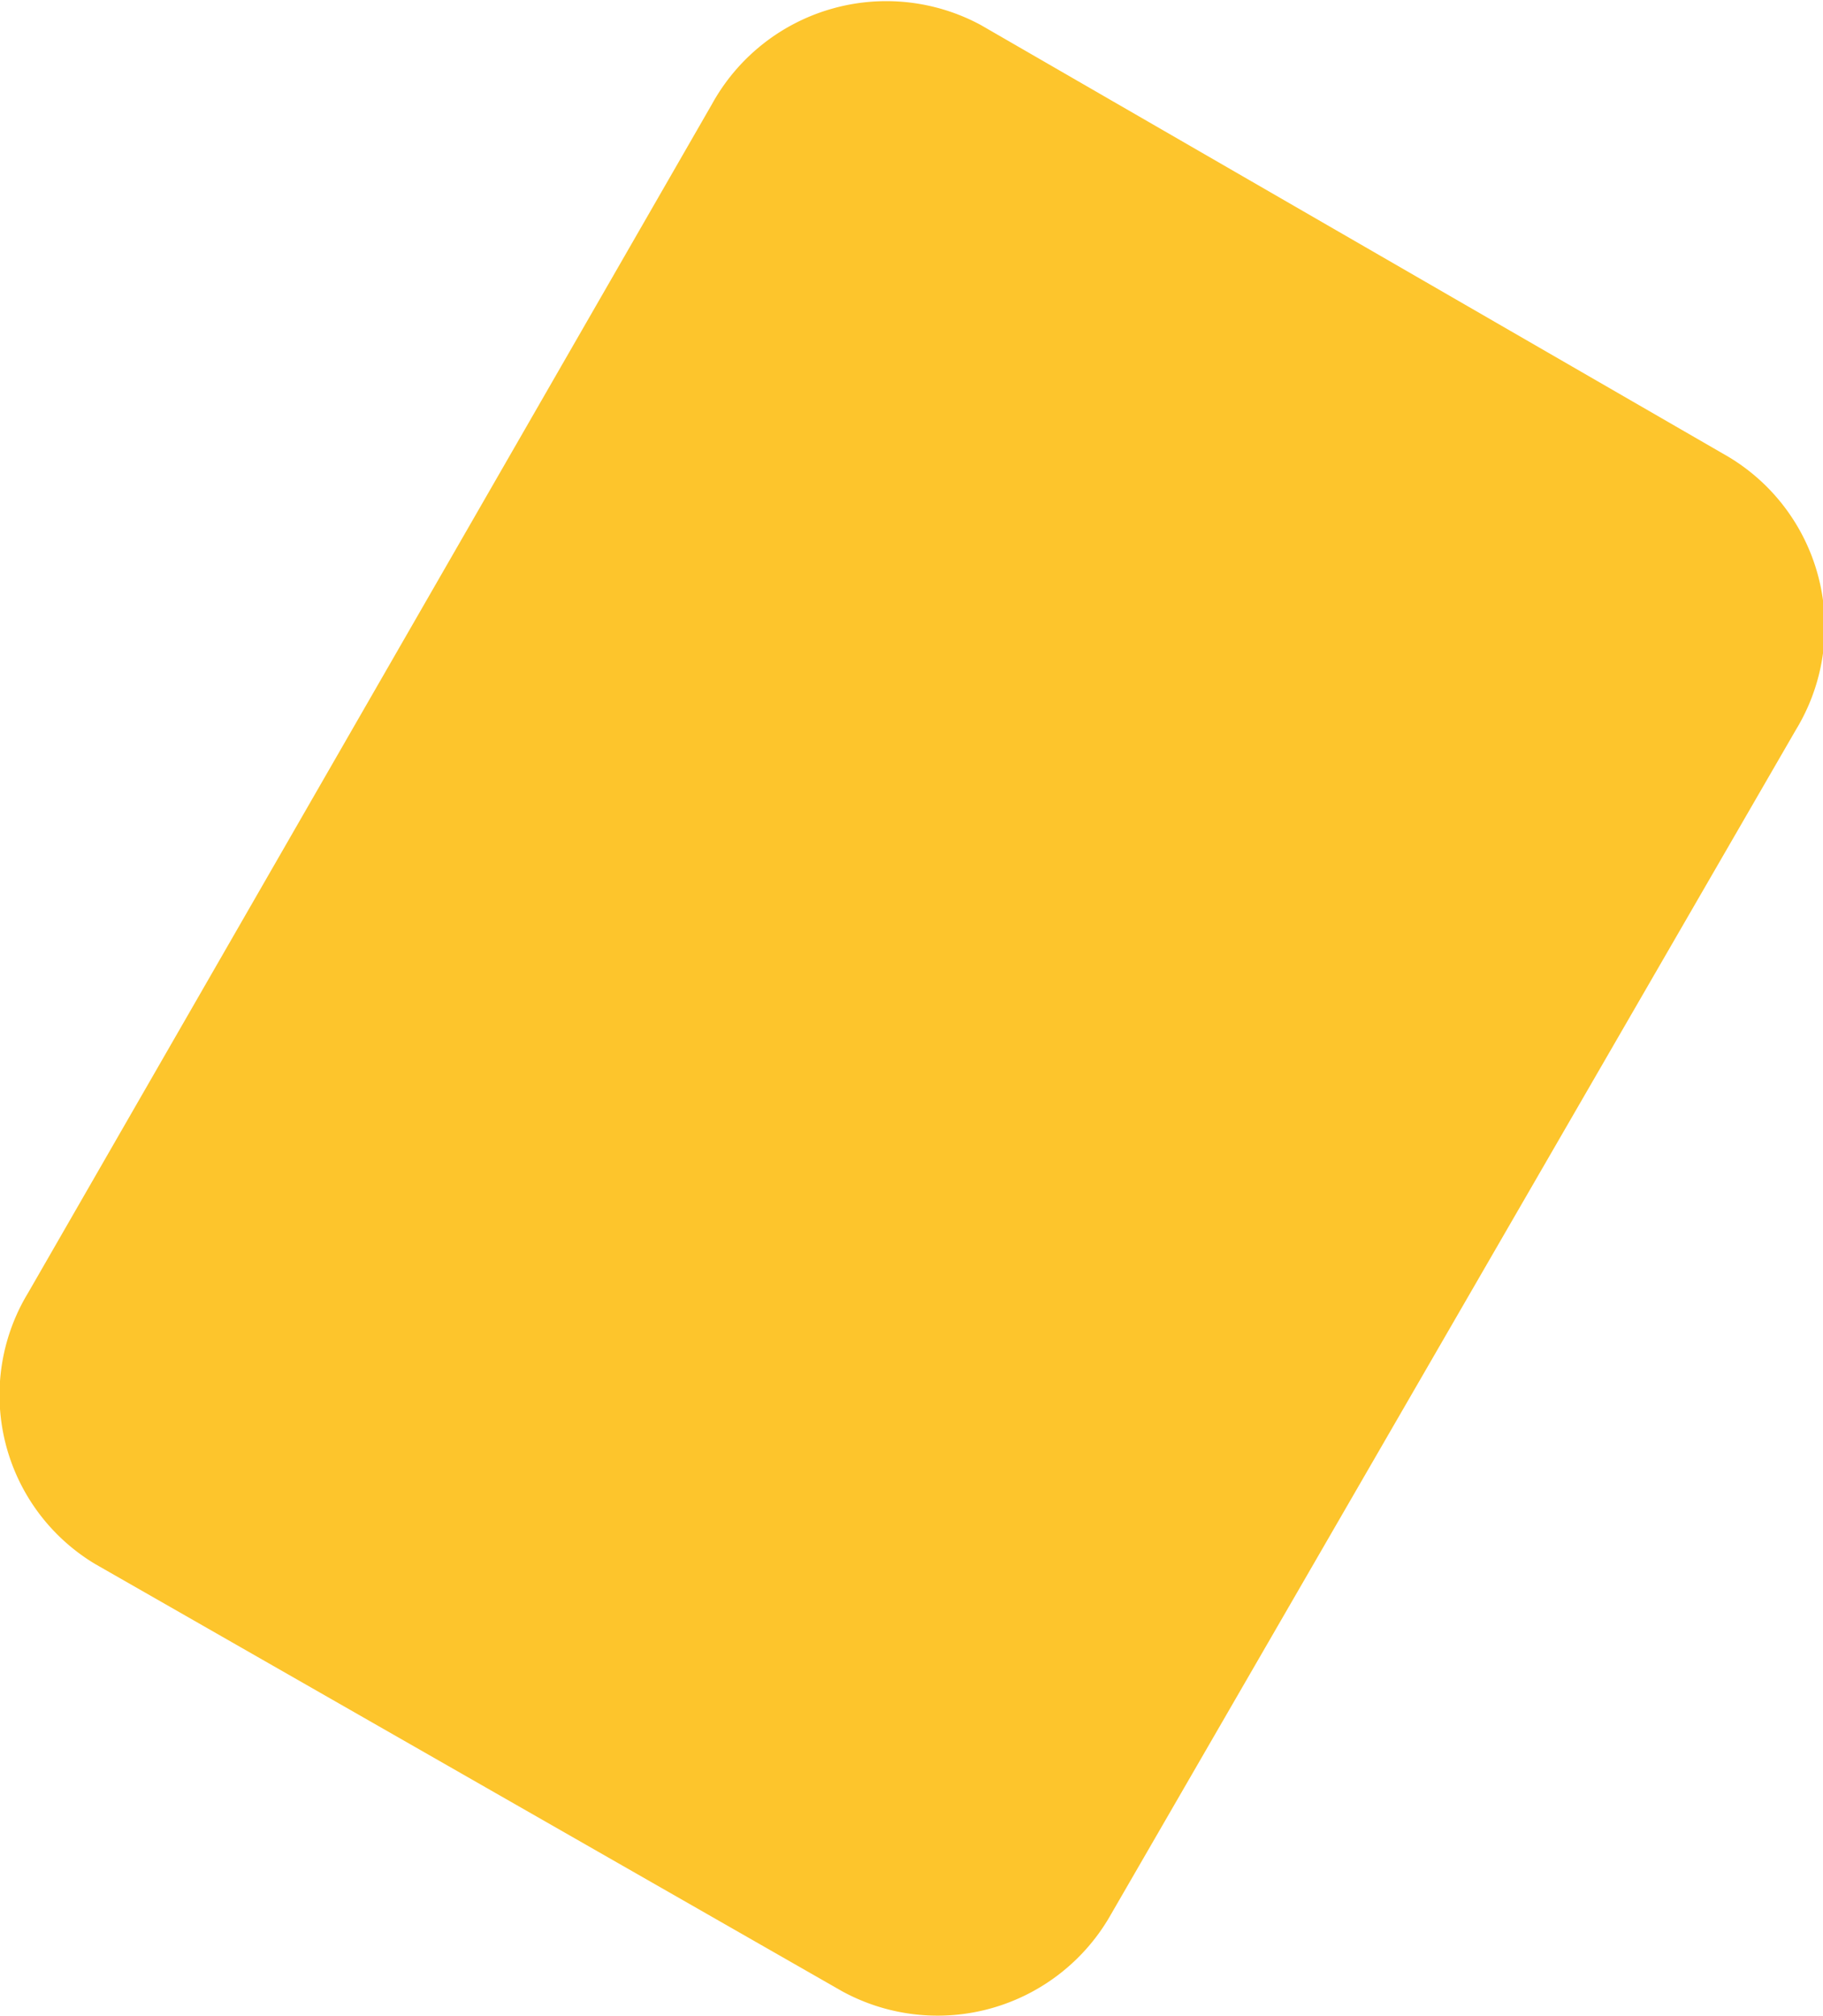 <svg xmlns="http://www.w3.org/2000/svg" viewBox="0 0 17.49 19.34" id="card" width="100%" height="100%">
    <path d="M17.23 7l-6.57 11.36a1.91 1.91 0 0 1-2.58.74L.91 15a1.89 1.89 0 0 1-.64-2.6L6.83 1A1.91 1.91 0 0 1 9.41.24l7.17 4.14A1.9 1.9 0 0 1 17.23 7z" fill="#fdc52c"></path>
</svg>